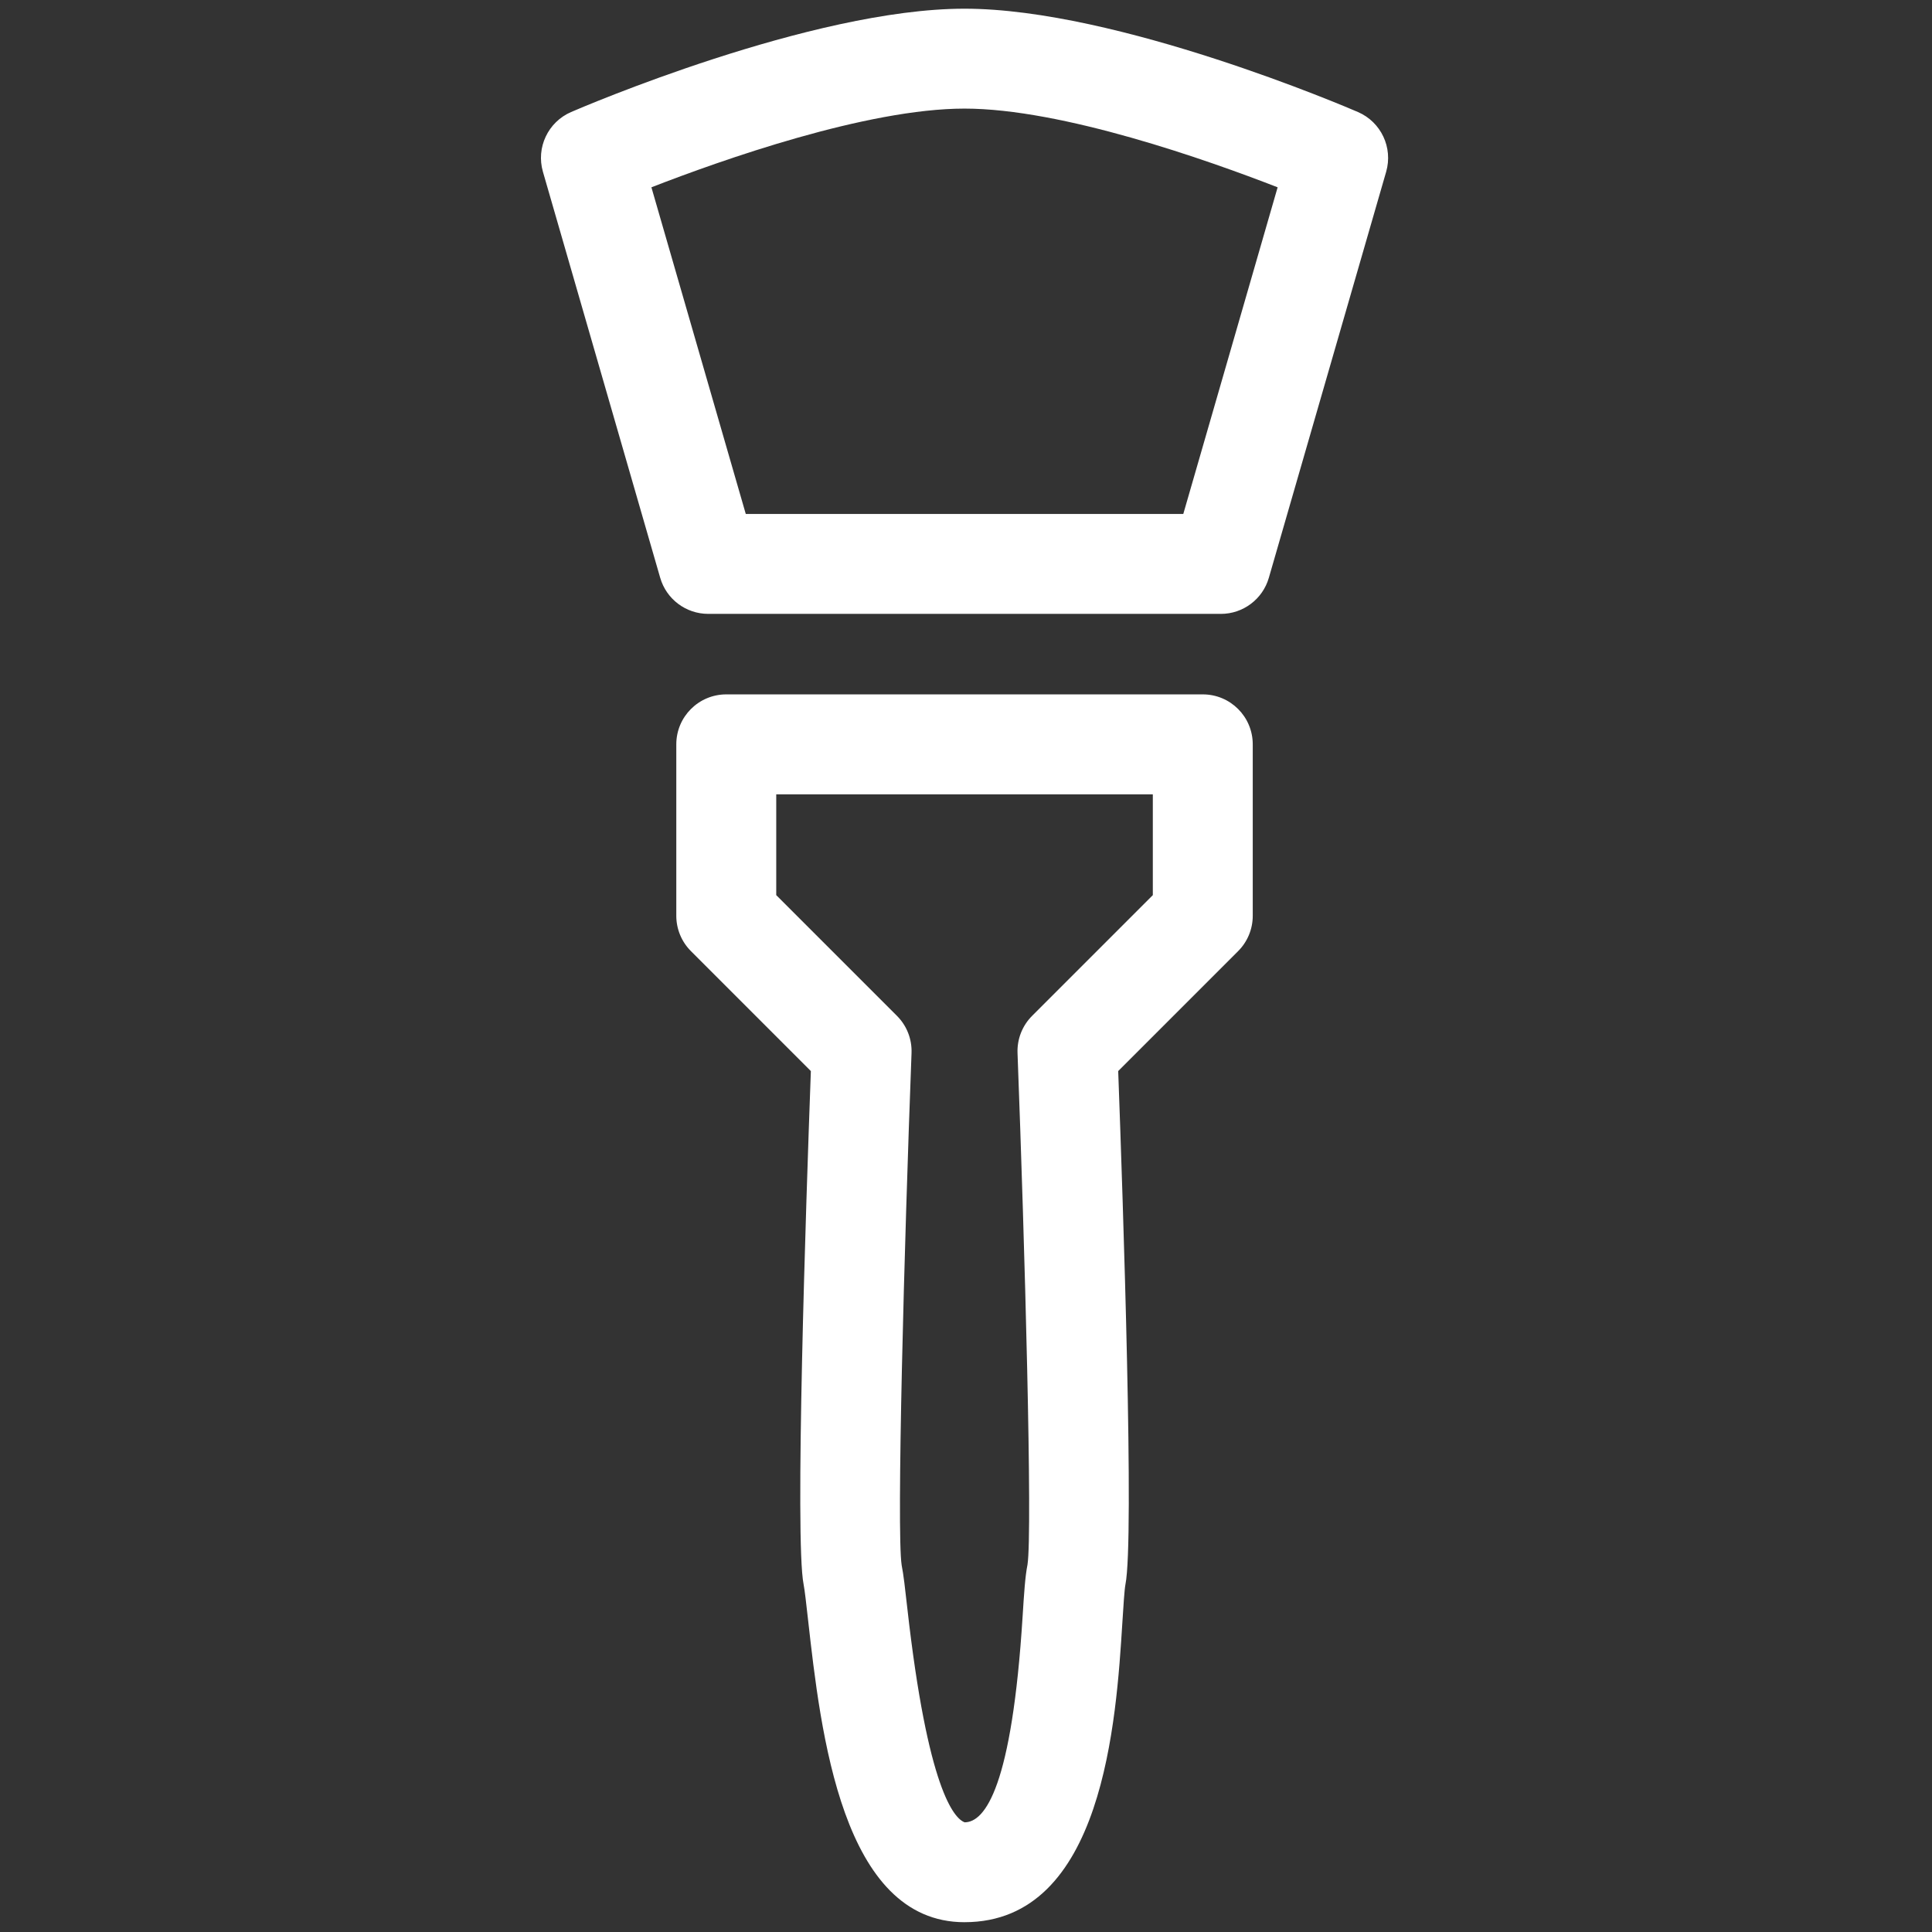 <svg xmlns="http://www.w3.org/2000/svg" width="100" height="100" viewBox="0 0 100 100">
    <rect x="0" y="0" width="100" height="100" fill="#333333" stroke="none"/>
    <g fill="none" fill-rule="evenodd">
        <g fill="#FFF">
            <g>
                <path d="M12.178 46.332l6.247 6.247c.51.509.783 1.206.756 1.926-.376 9.953-.782 24.758-.511 26.51.097.48.178 1.203.29 2.205 1.057 9.421 2.43 10.903 2.97 11.103 1.06-.002 2.449-1.852 3.001-10.67.075-1.19.129-2.052.252-2.666.267-1.726-.14-16.53-.516-26.482-.027-.719.246-1.417.756-1.926l6.247-6.247v-5.217H12.178v5.217zm9.746 53.161c-6.344 0-7.445-9.826-8.104-15.696-.086-.774-.169-1.506-.226-1.794-.461-2.306.123-19.666.376-26.564L7.763 49.23c-.485-.484-.758-1.142-.758-1.828v-8.875c0-1.428 1.158-2.586 2.587-2.586h24.664c1.43 0 2.586 1.158 2.586 2.586v8.875c0 .686-.272 1.344-.757 1.828l-6.207 6.208c.254 6.898.838 24.258.376 26.564-.054.27-.11 1.175-.16 1.974-.316 5.037-.973 15.516-8.17 15.516zM10.602 26.602h22.645L38.13 9.695c-3.626-1.41-11.15-4.074-16.207-4.074-5.058 0-12.58 2.664-16.206 4.074l4.884 16.907zm24.589 5.172H8.657c-1.152 0-2.166-.762-2.485-1.868L.102 8.891C-.26 7.64.365 6.317 1.559 5.799 2.064 5.58 14.007.45 21.924.45c7.917 0 19.861 5.131 20.367 5.35 1.193.518 1.817 1.842 1.456 3.092l-6.072 21.015c-.319 1.106-1.333 1.868-2.484 1.868z" transform="translate(28, 0)"/>
            </g>
        </g>
    </g>
</svg>
